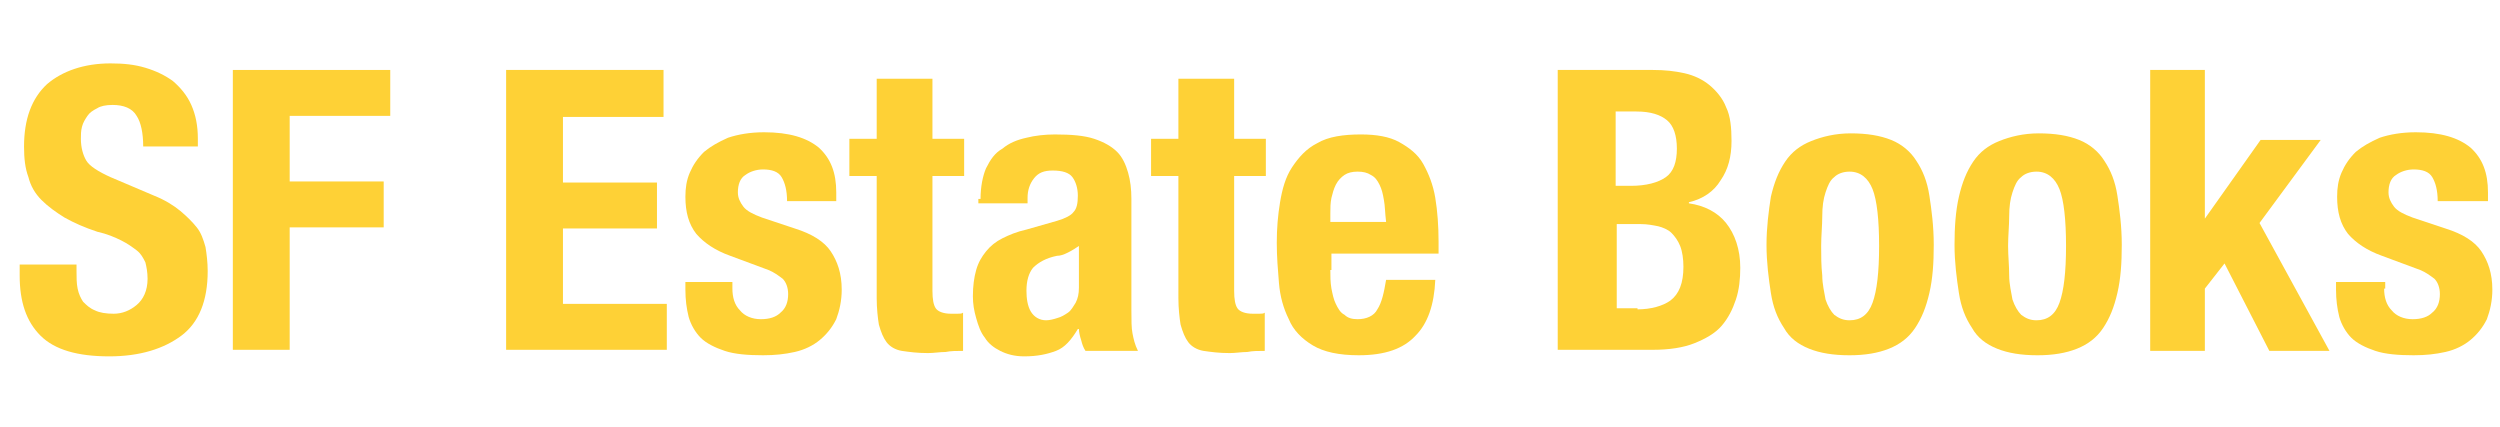 <?xml version="1.0" encoding="utf-8"?>
<!-- Generator: Adobe Illustrator 25.0.0, SVG Export Plug-In . SVG Version: 6.00 Build 0)  -->
<svg version="1.1" id="Layer_1" xmlns="http://www.w3.org/2000/svg" xmlns:xlink="http://www.w3.org/1999/xlink" x="0px" y="0px"
	 viewBox="0 0 228.7 39.1" style="enable-background:new 0 0 228.7 39.1;" xml:space="preserve">
<style type="text/css">
	.st0{fill:#FED136;}
</style>
<g>
	<path class="st0" d="M7,24.8c0,0.6,0,1.1,0.1,1.6c0.1,0.5,0.3,0.9,0.5,1.2c0.3,0.3,0.6,0.6,1.1,0.8c0.4,0.2,1,0.3,1.7,0.3
		c0.8,0,1.5-0.3,2.1-0.8c0.6-0.5,1-1.3,1-2.4c0-0.6-0.1-1.1-0.2-1.5c-0.2-0.4-0.4-0.8-0.8-1.1c-0.4-0.3-0.8-0.6-1.4-0.9
		c-0.6-0.3-1.3-0.6-2.2-0.8c-1.2-0.4-2.1-0.8-3-1.3c-0.8-0.5-1.5-1-2.1-1.6c-0.6-0.6-1-1.3-1.2-2.1c-0.3-0.8-0.4-1.7-0.4-2.8
		c0-2.5,0.7-4.4,2.1-5.7c1.4-1.2,3.4-1.9,5.8-1.9c1.2,0,2.2,0.1,3.2,0.4s1.8,0.7,2.5,1.2c0.7,0.6,1.3,1.3,1.7,2.2s0.6,1.9,0.6,3.1
		v0.7h-5c0-1.2-0.2-2.2-0.6-2.8c-0.4-0.7-1.2-1-2.2-1c-0.6,0-1.1,0.1-1.4,0.3c-0.4,0.2-0.7,0.4-0.9,0.7c-0.2,0.3-0.4,0.6-0.5,1
		c-0.1,0.4-0.1,0.7-0.1,1.1c0,0.8,0.2,1.5,0.5,2c0.3,0.5,1.1,1,2.2,1.5l4,1.7c1,0.4,1.8,0.9,2.4,1.4c0.6,0.5,1.1,1,1.5,1.5
		c0.4,0.5,0.6,1.1,0.8,1.8c0.1,0.6,0.2,1.4,0.2,2.2c0,2.7-0.8,4.7-2.4,5.9c-1.6,1.2-3.8,1.9-6.6,1.9c-2.9,0-5-0.6-6.3-1.9
		c-1.3-1.3-1.9-3.1-1.9-5.5v-1H7V24.8z"/>
	<path class="st0" d="M35.7,6.4v4.2h-9.2v6h8.6v4.2h-8.6v11.2h-5.2V6.4H35.7z"/>
	<path class="st0" d="M60.7,10.7h-9.2v6h8.6v4.2h-8.6v6.9h9.5v4.2H46.3V6.4h14.4V10.7z"/>
	<path class="st0" d="M67,26.4c0,0.8,0.2,1.5,0.7,2c0.4,0.5,1.1,0.8,1.9,0.8c0.8,0,1.4-0.2,1.8-0.6c0.5-0.4,0.7-1,0.7-1.7
		c0-0.6-0.2-1.1-0.5-1.4c-0.4-0.3-0.8-0.6-1.3-0.8l-3.5-1.3c-1.4-0.5-2.4-1.2-3.1-2c-0.7-0.9-1-2-1-3.4c0-0.8,0.1-1.5,0.4-2.2
		c0.3-0.7,0.7-1.3,1.3-1.9c0.6-0.5,1.3-0.9,2.2-1.3c0.9-0.3,2-0.5,3.3-0.5c2.3,0,3.9,0.5,5,1.4c1.1,1,1.6,2.3,1.6,4.1v0.8H72
		c0-1-0.2-1.7-0.5-2.2c-0.3-0.5-0.9-0.7-1.7-0.7c-0.6,0-1.2,0.2-1.6,0.5c-0.5,0.3-0.7,0.9-0.7,1.6c0,0.5,0.2,0.9,0.5,1.3
		c0.3,0.4,0.9,0.7,1.7,1l3,1c1.6,0.5,2.7,1.2,3.3,2.1c0.6,0.9,1,2,1,3.5c0,1-0.2,1.9-0.5,2.7c-0.4,0.8-0.9,1.4-1.5,1.9
		c-0.6,0.5-1.4,0.9-2.3,1.1s-1.8,0.3-2.9,0.3c-1.4,0-2.6-0.1-3.5-0.4c-0.9-0.3-1.7-0.7-2.2-1.2s-0.9-1.2-1.1-1.9
		c-0.2-0.8-0.3-1.6-0.3-2.5v-0.7H67V26.4z"/>
	<path class="st0" d="M85.3,7.2v5.5h2.9v3.4h-2.9v10.5c0,0.8,0.1,1.3,0.3,1.6c0.2,0.3,0.7,0.5,1.4,0.5c0.2,0,0.4,0,0.6,0
		c0.2,0,0.4,0,0.5-0.1v3.5c-0.6,0-1.1,0-1.6,0.1c-0.5,0-1.1,0.1-1.6,0.1c-1,0-1.7-0.1-2.4-0.2c-0.6-0.1-1.1-0.4-1.4-0.8
		c-0.3-0.4-0.5-0.9-0.7-1.6c-0.1-0.6-0.2-1.5-0.2-2.4V16.1h-2.5v-3.4h2.5V7.2H85.3z"/>
	<path class="st0" d="M89.7,18.2c0-1.1,0.2-2.1,0.5-2.8c0.4-0.8,0.8-1.4,1.5-1.8c0.6-0.5,1.3-0.8,2.2-1c0.8-0.2,1.7-0.3,2.6-0.3
		c1.5,0,2.7,0.1,3.6,0.4c0.9,0.3,1.6,0.7,2.1,1.2c0.5,0.5,0.8,1.2,1,1.9c0.2,0.7,0.3,1.5,0.3,2.4v10.2c0,0.9,0,1.6,0.1,2.1
		c0.1,0.5,0.2,1,0.5,1.6h-4.8c-0.2-0.3-0.3-0.6-0.4-1c-0.1-0.3-0.2-0.7-0.2-1h-0.1c-0.6,1-1.2,1.7-2,2s-1.7,0.5-2.9,0.5
		c-0.9,0-1.6-0.2-2.2-0.5c-0.6-0.3-1.1-0.7-1.4-1.2c-0.4-0.5-0.6-1.1-0.8-1.8c-0.2-0.7-0.3-1.3-0.3-2c0-0.9,0.1-1.7,0.3-2.4
		s0.5-1.2,0.9-1.7c0.4-0.5,0.9-0.9,1.5-1.2c0.6-0.3,1.3-0.6,2.2-0.8l2.8-0.8c0.7-0.2,1.3-0.5,1.5-0.8c0.3-0.3,0.4-0.8,0.4-1.5
		c0-0.7-0.2-1.3-0.5-1.7s-0.9-0.6-1.8-0.6c-0.8,0-1.3,0.2-1.7,0.7c-0.4,0.5-0.6,1.1-0.6,1.8v0.5h-4.5V18.2z M97.7,23.1
		c-0.4,0.2-0.7,0.3-1,0.3c-1,0.2-1.7,0.6-2.2,1.1c-0.4,0.5-0.6,1.2-0.6,2.1c0,0.7,0.1,1.4,0.4,1.9c0.3,0.5,0.8,0.8,1.4,0.8
		c0.3,0,0.7-0.1,1-0.2c0.4-0.1,0.7-0.3,1-0.5c0.3-0.2,0.5-0.6,0.7-0.9c0.2-0.4,0.3-0.8,0.3-1.4v-3.8C98.4,22.7,98.1,22.9,97.7,23.1z
		"/>
	<path class="st0" d="M112.9,7.2v5.5h2.9v3.4h-2.9v10.5c0,0.8,0.1,1.3,0.3,1.6c0.2,0.3,0.7,0.5,1.4,0.5c0.2,0,0.4,0,0.6,0
		c0.2,0,0.4,0,0.5-0.1v3.5c-0.6,0-1.1,0-1.6,0.1c-0.5,0-1.1,0.1-1.6,0.1c-1,0-1.7-0.1-2.4-0.2c-0.6-0.1-1.1-0.4-1.4-0.8
		c-0.3-0.4-0.5-0.9-0.7-1.6c-0.1-0.6-0.2-1.5-0.2-2.4V16.1h-2.5v-3.4h2.5V7.2H112.9z"/>
	<path class="st0" d="M121.7,24.7c0,0.6,0,1.1,0.1,1.7c0.1,0.5,0.2,1,0.4,1.4c0.2,0.4,0.4,0.8,0.8,1c0.3,0.3,0.7,0.4,1.2,0.4
		c0.8,0,1.5-0.3,1.8-0.9c0.4-0.6,0.6-1.5,0.8-2.7h4.5c-0.1,2.3-0.7,4-1.8,5.1c-1.1,1.2-2.8,1.8-5.2,1.8c-1.8,0-3.2-0.3-4.2-0.9
		s-1.8-1.4-2.2-2.4c-0.5-1-0.8-2.1-0.9-3.3c-0.1-1.2-0.2-2.4-0.2-3.7c0-1.3,0.1-2.5,0.3-3.7c0.2-1.2,0.5-2.3,1.1-3.2
		s1.3-1.7,2.3-2.2c1-0.6,2.4-0.8,4-0.8c1.4,0,2.6,0.2,3.5,0.7c0.9,0.5,1.7,1.1,2.2,2c0.5,0.9,0.9,1.9,1.1,3.1c0.2,1.2,0.3,2.6,0.3,4
		v1.1h-9.8V24.7z M126.6,18.3c-0.1-0.6-0.2-1-0.4-1.4s-0.4-0.7-0.8-0.9c-0.3-0.2-0.7-0.3-1.2-0.3s-0.9,0.1-1.2,0.3
		c-0.3,0.2-0.6,0.5-0.8,0.9c-0.2,0.4-0.3,0.8-0.4,1.2c-0.1,0.5-0.1,0.9-0.1,1.4v0.8h5.1C126.7,19.5,126.7,18.8,126.6,18.3z"/>
	<path class="st0" d="M151.2,6.4c1.1,0,2,0.1,2.9,0.3c0.9,0.2,1.7,0.6,2.3,1.1c0.6,0.5,1.2,1.2,1.5,2c0.4,0.8,0.5,1.9,0.5,3.1
		c0,1.4-0.3,2.6-1,3.6c-0.6,1-1.6,1.7-2.9,2v0.1c1.4,0.2,2.6,0.8,3.4,1.8c0.8,1,1.3,2.4,1.3,4.1c0,1-0.1,2-0.4,2.9s-0.7,1.7-1.3,2.4
		c-0.6,0.7-1.5,1.2-2.5,1.6s-2.3,0.6-3.8,0.6h-8.7V6.4H151.2z M149.2,17c1.4,0,2.5-0.3,3.2-0.8c0.7-0.5,1-1.4,1-2.6
		s-0.3-2.1-0.9-2.6c-0.6-0.5-1.5-0.8-2.8-0.8h-1.9V17H149.2z M149.8,28.3c1.2,0,2.3-0.3,3-0.8c0.8-0.6,1.2-1.6,1.2-3.1
		c0-0.7-0.1-1.4-0.3-1.9c-0.2-0.5-0.5-0.9-0.8-1.2c-0.3-0.3-0.8-0.5-1.2-0.6c-0.5-0.1-1-0.2-1.6-0.2h-2.2v7.7H149.8z"/>
	<path class="st0" d="M162,18c0.3-1.3,0.7-2.3,1.3-3.2c0.6-0.9,1.4-1.5,2.4-1.9c1-0.4,2.2-0.7,3.6-0.7c1.5,0,2.7,0.2,3.7,0.6
		s1.8,1.1,2.3,1.9c0.6,0.9,1,1.9,1.2,3.2c0.2,1.3,0.4,2.8,0.4,4.5c0,1.7-0.1,3.1-0.4,4.4c-0.3,1.3-0.7,2.3-1.3,3.2
		c-0.6,0.9-1.4,1.5-2.4,1.9c-1,0.4-2.2,0.6-3.6,0.6c-1.5,0-2.7-0.2-3.7-0.6c-1-0.4-1.8-1-2.3-1.9c-0.6-0.9-1-1.9-1.2-3.2
		c-0.2-1.3-0.4-2.8-0.4-4.4C161.6,20.8,161.8,19.3,162,18z M166.7,25.2c0,0.8,0.2,1.6,0.3,2.2c0.2,0.6,0.5,1.1,0.8,1.4
		c0.4,0.3,0.8,0.5,1.4,0.5c1,0,1.7-0.5,2.1-1.6c0.4-1.1,0.6-2.8,0.6-5.2s-0.2-4.2-0.6-5.2s-1.1-1.6-2.1-1.6c-0.6,0-1.1,0.2-1.4,0.5
		c-0.4,0.3-0.6,0.8-0.8,1.4c-0.2,0.6-0.3,1.3-0.3,2.2c0,0.8-0.1,1.8-0.1,2.7S166.6,24.3,166.7,25.2z"/>
	<path class="st0" d="M179.2,18c0.3-1.3,0.7-2.3,1.3-3.2c0.6-0.9,1.4-1.5,2.4-1.9c1-0.4,2.2-0.7,3.6-0.7c1.5,0,2.7,0.2,3.7,0.6
		s1.8,1.1,2.3,1.9c0.6,0.9,1,1.9,1.2,3.2c0.2,1.3,0.4,2.8,0.4,4.5c0,1.7-0.1,3.1-0.4,4.4c-0.3,1.3-0.7,2.3-1.3,3.2
		c-0.6,0.9-1.4,1.5-2.4,1.9c-1,0.4-2.2,0.6-3.6,0.6c-1.5,0-2.7-0.2-3.7-0.6c-1-0.4-1.8-1-2.3-1.9c-0.6-0.9-1-1.9-1.2-3.2
		c-0.2-1.3-0.4-2.8-0.4-4.4C178.8,20.8,178.9,19.3,179.2,18z M183.8,25.2c0,0.8,0.2,1.6,0.3,2.2c0.2,0.6,0.5,1.1,0.8,1.4
		c0.4,0.3,0.8,0.5,1.4,0.5c1,0,1.7-0.5,2.1-1.6c0.4-1.1,0.6-2.8,0.6-5.2s-0.2-4.2-0.6-5.2s-1.1-1.6-2.1-1.6c-0.6,0-1.1,0.2-1.4,0.5
		c-0.4,0.3-0.6,0.8-0.8,1.4c-0.2,0.6-0.3,1.3-0.3,2.2c0,0.8-0.1,1.8-0.1,2.7S183.8,24.3,183.8,25.2z"/>
	<path class="st0" d="M201.7,20L201.7,20l5.1-7.2h5.5l-5.6,7.6l6.4,11.7h-5.5l-4.1-8l-1.8,2.3v5.7h-5V6.4h5V20z"/>
	<path class="st0" d="M218.1,26.4c0,0.8,0.2,1.5,0.7,2c0.4,0.5,1.1,0.8,1.9,0.8c0.8,0,1.4-0.2,1.8-0.6c0.5-0.4,0.7-1,0.7-1.7
		c0-0.6-0.2-1.1-0.5-1.4c-0.4-0.3-0.8-0.6-1.3-0.8l-3.5-1.3c-1.4-0.5-2.4-1.2-3.1-2c-0.7-0.9-1-2-1-3.4c0-0.8,0.1-1.5,0.4-2.2
		c0.3-0.7,0.7-1.3,1.3-1.9c0.6-0.5,1.3-0.9,2.2-1.3c0.9-0.3,2-0.5,3.3-0.5c2.3,0,3.9,0.5,5,1.4c1.1,1,1.6,2.3,1.6,4.1v0.8H223
		c0-1-0.2-1.7-0.5-2.2c-0.3-0.5-0.9-0.7-1.7-0.7c-0.6,0-1.2,0.2-1.6,0.5c-0.5,0.3-0.7,0.9-0.7,1.6c0,0.5,0.2,0.9,0.5,1.3
		c0.3,0.4,0.9,0.7,1.7,1l3,1c1.6,0.5,2.7,1.2,3.3,2.1c0.6,0.9,1,2,1,3.5c0,1-0.2,1.9-0.5,2.7c-0.4,0.8-0.9,1.4-1.5,1.9
		c-0.6,0.5-1.4,0.9-2.3,1.1s-1.8,0.3-2.9,0.3c-1.4,0-2.6-0.1-3.5-0.4c-0.9-0.3-1.7-0.7-2.2-1.2s-0.9-1.2-1.1-1.9
		c-0.2-0.8-0.3-1.6-0.3-2.5v-0.7h4.5V26.4z"/>
</g>
</svg>
